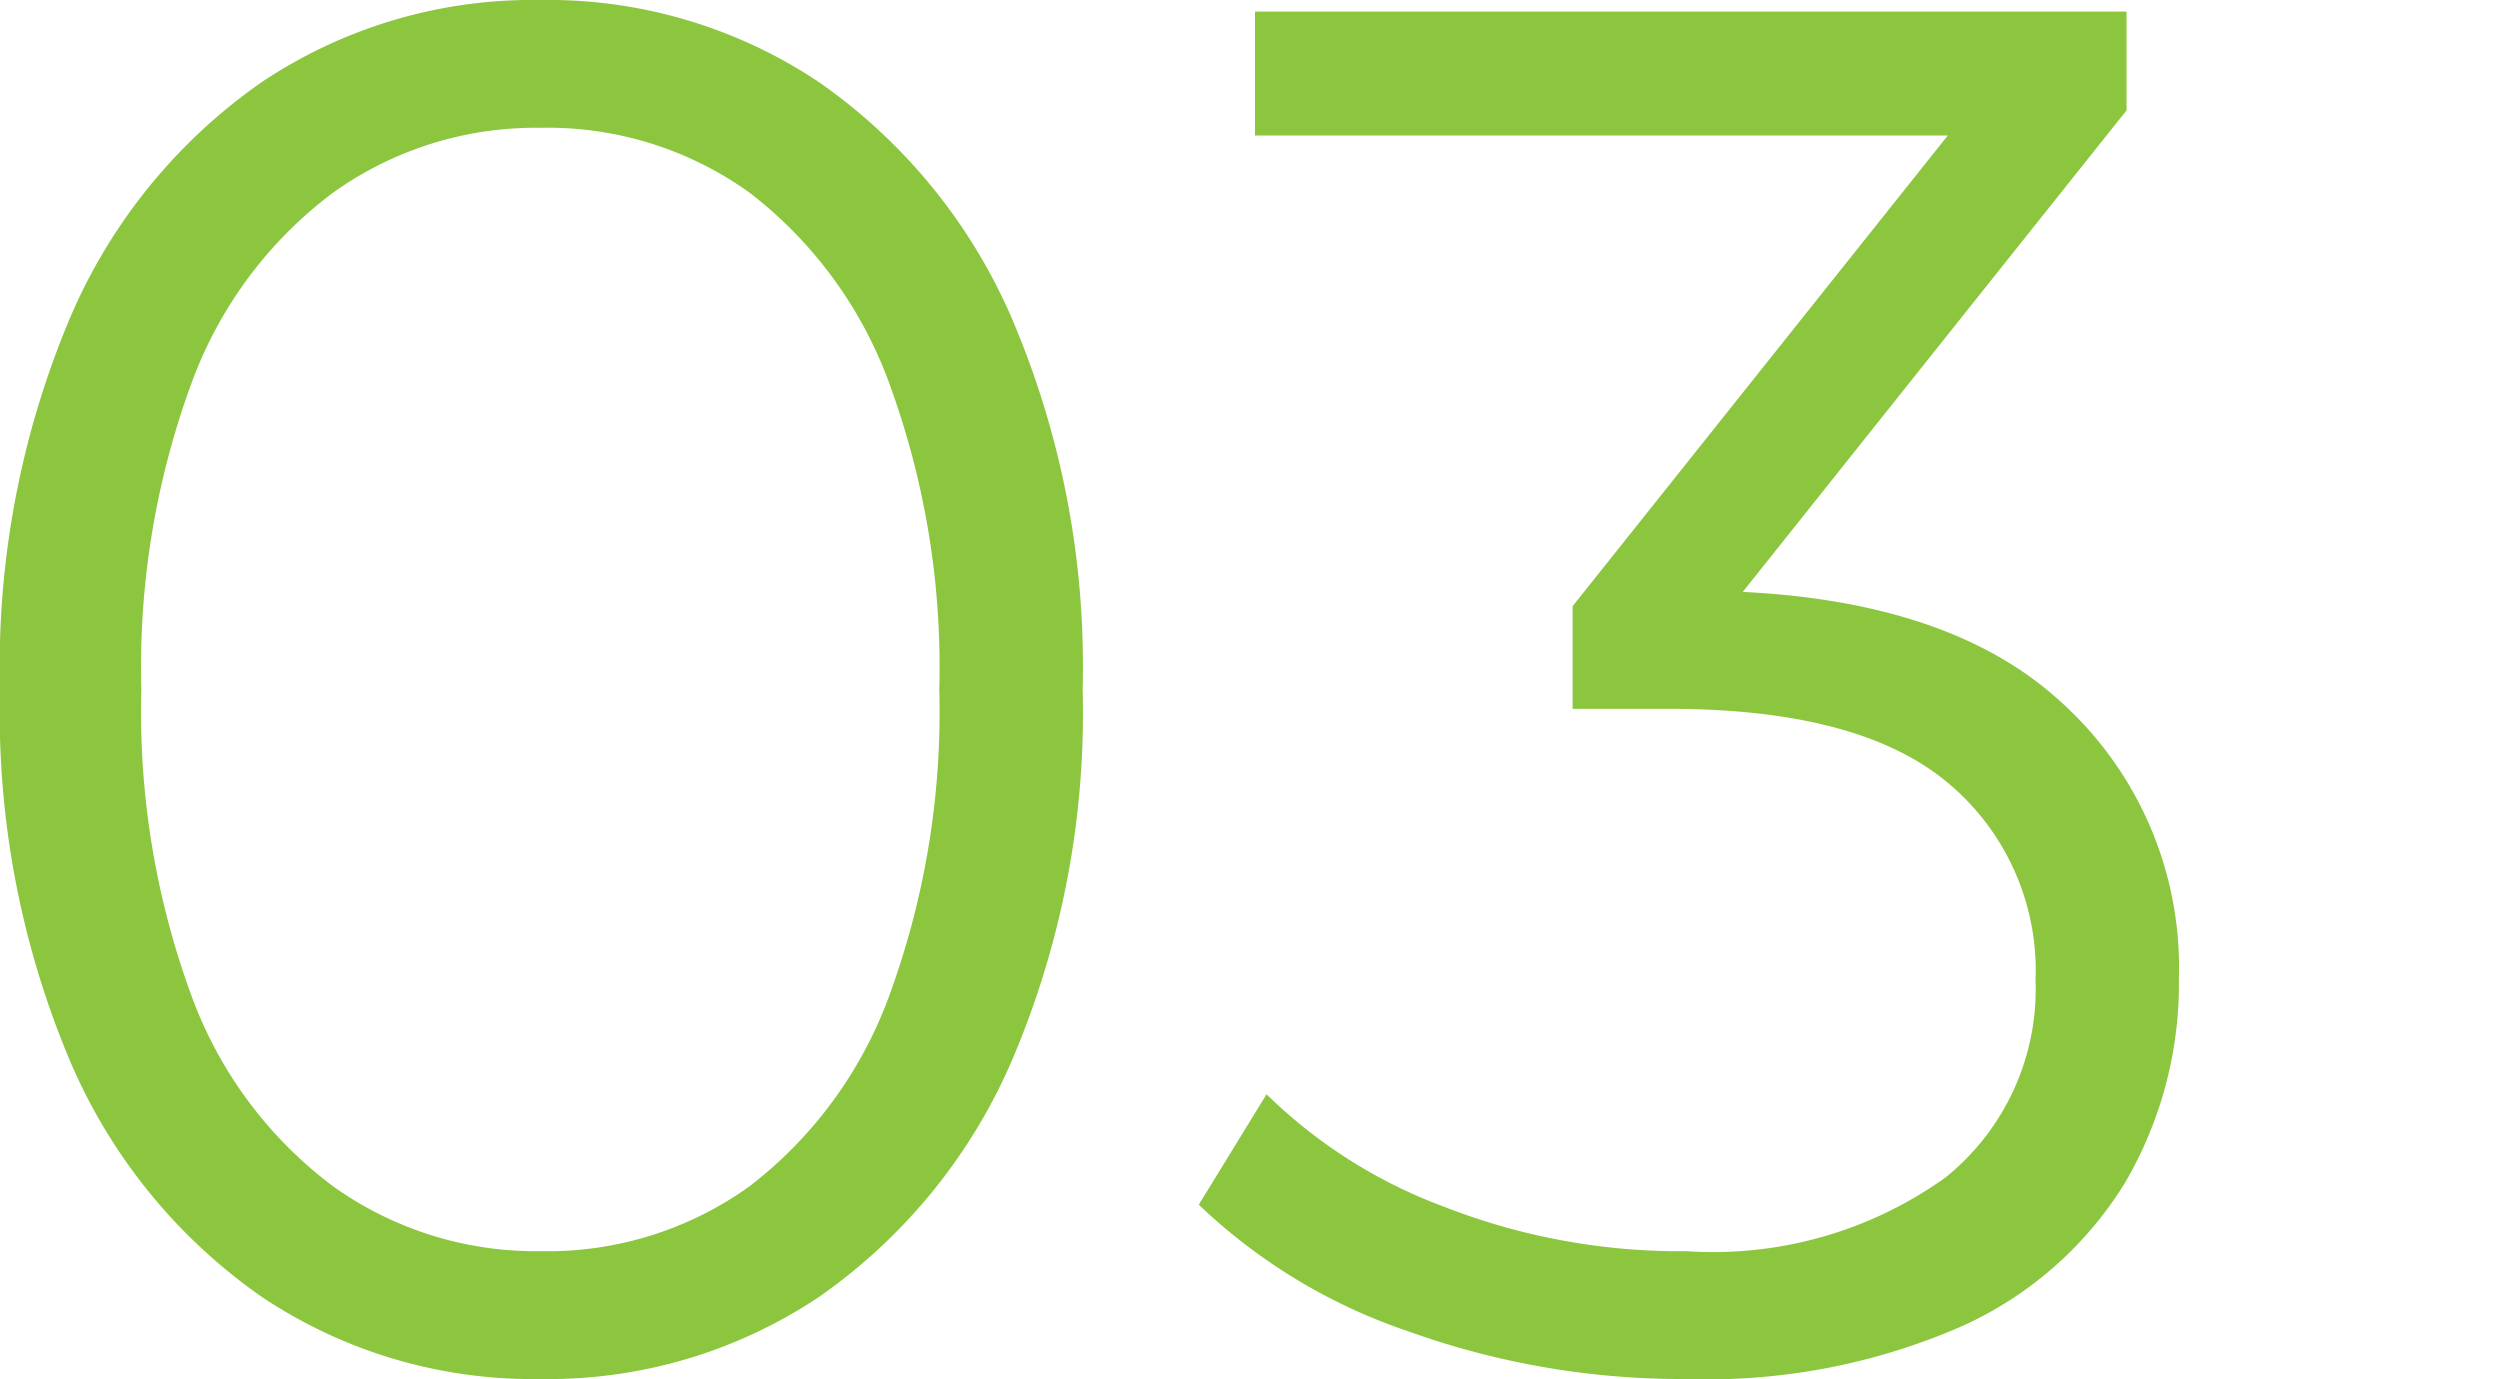 <svg id="レイヤー_1" data-name="レイヤー 1" xmlns="http://www.w3.org/2000/svg" viewBox="0 0 50 27.58"><defs><style>.cls-1{fill:#8cc63f;}</style></defs><path class="cls-1" d="M10.807,27.58a9.74,9.74,0,0,1-5.578-1.647,11.002,11.002,0,0,1-3.834-4.727A17.894,17.894,0,0,1,0,13.789a17.903,17.903,0,0,1,1.395-7.418,11.001,11.001,0,0,1,3.834-4.725A9.739,9.739,0,0,1,10.807,0a9.74,9.74,0,0,1,5.578,1.647,11.132,11.132,0,0,1,3.854,4.725,17.695,17.695,0,0,1,1.414,7.418,17.685,17.685,0,0,1-1.414,7.418,11.133,11.133,0,0,1-3.854,4.727A9.74,9.74,0,0,1,10.807,27.58Zm0-2.557A6.913,6.913,0,0,0,14.99,23.726,8.462,8.462,0,0,0,17.779,19.93a16.486,16.486,0,0,0,1.007-6.141A16.479,16.479,0,0,0,17.779,7.65,8.46,8.46,0,0,0,14.99,3.853a6.913,6.913,0,0,0-4.184-1.297A6.963,6.963,0,0,0,6.662,3.853,8.326,8.326,0,0,0,3.835,7.65a16.457,16.457,0,0,0-1.008,6.139A16.464,16.464,0,0,0,3.835,19.93a8.328,8.328,0,0,0,2.827,3.796A6.964,6.964,0,0,0,10.807,25.023Z"/><path class="cls-1" d="M33.738,27.58a16.162,16.162,0,0,1-5.559-.949,11.288,11.288,0,0,1-4.203-2.537l1.355-2.209a10.069,10.069,0,0,0,3.545,2.248,12.969,12.969,0,0,0,4.861.891,7.98,7.98,0,0,0,5.171-1.473A4.837,4.837,0,0,0,40.711,19.6a4.887,4.887,0,0,0-1.763-3.951q-1.764-1.471-5.559-1.472H31.452V12.124L39.819,1.627l.388,1.084H25.1V.232H42.531V2.207L34.164,12.705l-1.355-.891h1.046q4.881,0,7.302,2.169a7.151,7.151,0,0,1,2.421,5.577,7.876,7.876,0,0,1-1.085,4.107,7.386,7.386,0,0,1-3.273,2.865A12.688,12.688,0,0,1,33.738,27.58Z"/></svg>